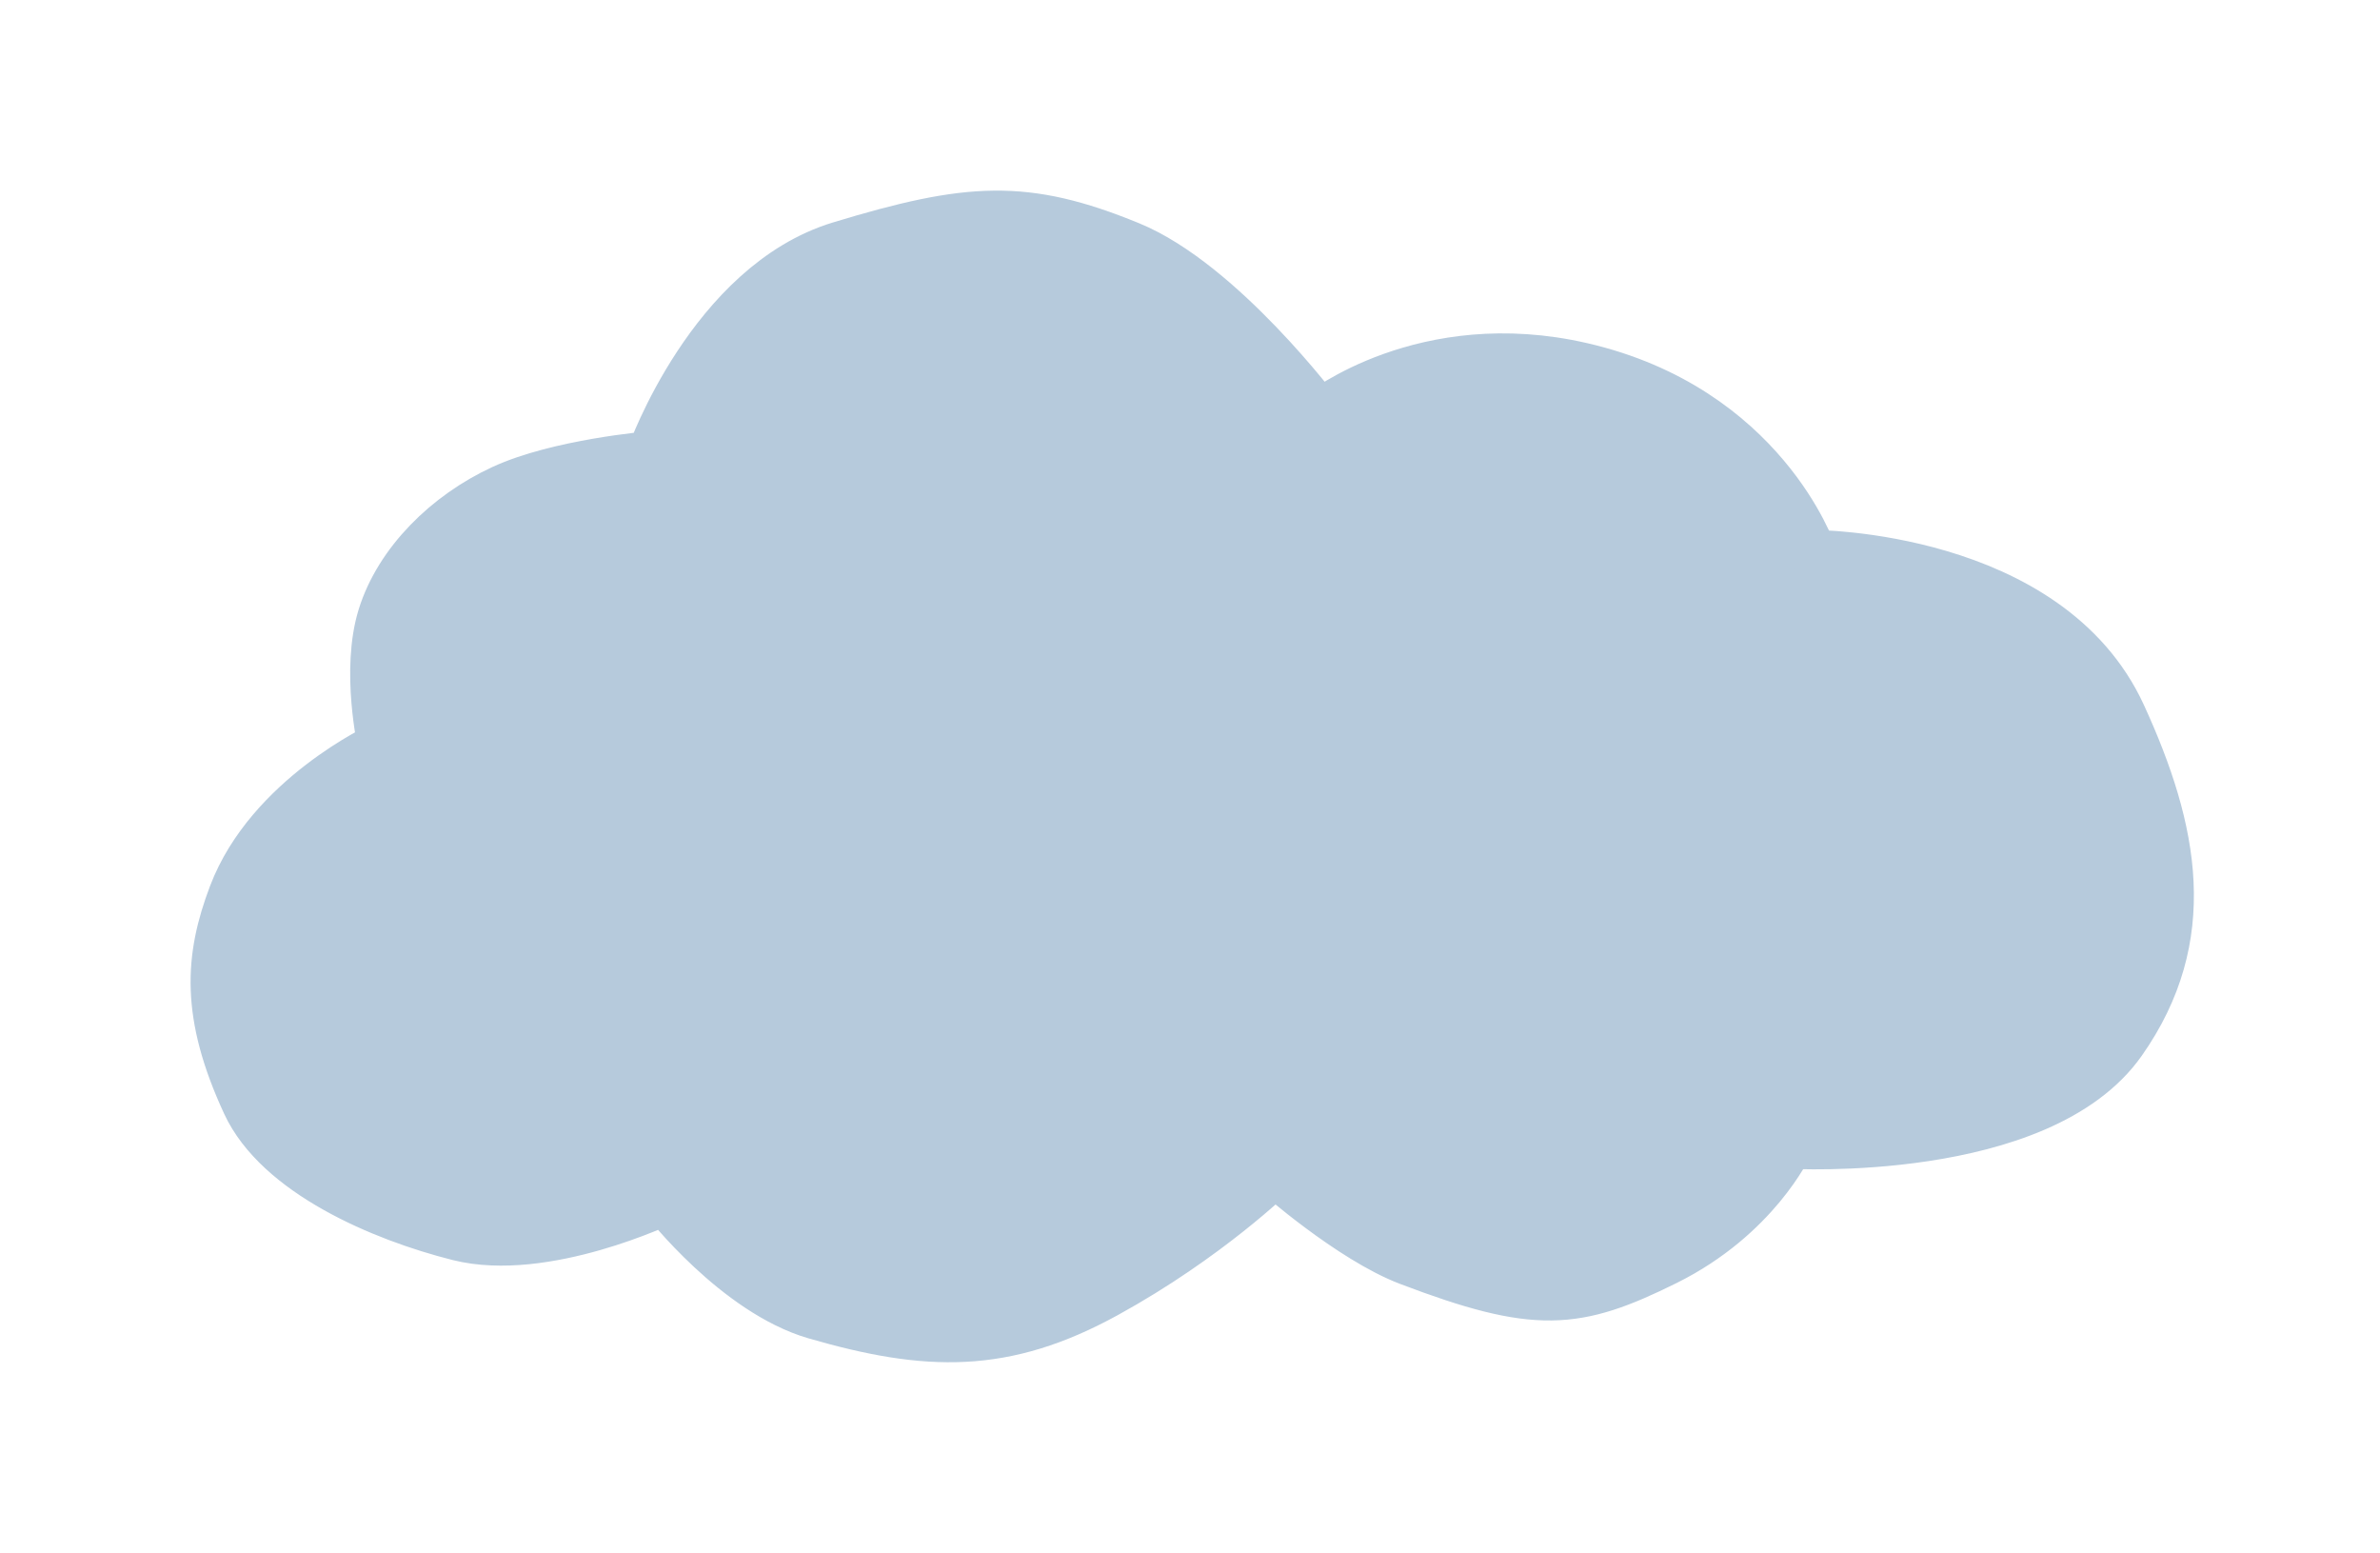 <?xml version="1.0" encoding="UTF-8"?> <svg xmlns="http://www.w3.org/2000/svg" width="256" height="167" viewBox="0 0 256 167" fill="none"><g filter="url(#filter0_d_173_255)"><path d="M160.186 29.345C143.175 25.419 131.955 34.412 131.955 34.412C131.955 34.412 121.418 20.352 111.567 16.316C100.275 11.69 94.194 12.104 80.32 16.316C66.446 20.528 59.931 38.876 59.931 38.876C59.931 38.876 50.038 39.711 44.006 42.495C37.974 45.279 32.8 50.396 30.977 56.249C29.154 62.102 30.977 70.123 30.977 70.123C30.977 70.123 18.912 75.672 14.931 86.168C12.362 92.94 11.903 99.059 16.379 108.729C19.841 116.209 30.977 120.994 39.301 123.085C48.591 125.419 61.499 119.225 61.499 119.225C61.499 119.225 69.131 129.055 77.666 131.53C89.73 135.029 98.055 135.27 109.033 129.238C120.012 123.206 127.13 116.209 127.13 116.209C127.13 116.209 135.196 123.347 141.486 125.739C155.24 130.97 159.527 130.555 169.234 125.739C178.942 120.924 182.505 113.192 182.505 113.192C182.505 113.192 209.444 114.761 218.336 102.093C226.241 90.834 224.068 79.372 218.336 66.865C210.374 49.493 185.039 49.493 185.039 49.493C185.039 49.493 179.73 33.856 160.186 29.345Z" fill="#B6CADC"></path><path d="M160.186 29.345C143.175 25.419 131.955 34.412 131.955 34.412C131.955 34.412 121.418 20.352 111.567 16.316C100.275 11.69 94.194 12.104 80.32 16.316C66.446 20.528 59.931 38.876 59.931 38.876C59.931 38.876 50.038 39.711 44.006 42.495C37.974 45.279 32.8 50.396 30.977 56.249C29.154 62.102 30.977 70.123 30.977 70.123C30.977 70.123 18.912 75.672 14.931 86.168C12.362 92.94 11.903 99.059 16.379 108.729C19.841 116.209 30.977 120.994 39.301 123.085C48.591 125.419 61.499 119.225 61.499 119.225C61.499 119.225 69.131 129.055 77.666 131.53C89.73 135.029 98.055 135.27 109.033 129.238C120.012 123.206 127.13 116.209 127.13 116.209C127.13 116.209 135.196 123.347 141.486 125.739C155.24 130.97 159.527 130.555 169.234 125.739C178.942 120.924 182.505 113.192 182.505 113.192C182.505 113.192 209.444 114.761 218.336 102.093C226.241 90.834 224.068 79.372 218.336 66.865C210.374 49.493 185.039 49.493 185.039 49.493C185.039 49.493 179.73 33.856 160.186 29.345Z" stroke="#B6CADC" stroke-width="5"></path></g><defs><filter id="filter0_d_173_255" x="0.5" y="0.5" width="255.483" height="166" filterUnits="userSpaceOnUse" color-interpolation-filters="sRGB"><feFlood flood-opacity="0" result="BackgroundImageFix"></feFlood><feColorMatrix in="SourceAlpha" type="matrix" values="0 0 0 0 0 0 0 0 0 0 0 0 0 0 0 0 0 0 127 0" result="hardAlpha"></feColorMatrix><feOffset dx="10" dy="10"></feOffset><feGaussianBlur stdDeviation="10"></feGaussianBlur><feComposite in2="hardAlpha" operator="out"></feComposite><feColorMatrix type="matrix" values="0 0 0 0 0.712 0 0 0 0 0.792 0 0 0 0 0.862 0 0 0 0.7 0"></feColorMatrix><feBlend mode="normal" in2="BackgroundImageFix" result="effect1_dropShadow_173_255"></feBlend><feBlend mode="normal" in="SourceGraphic" in2="effect1_dropShadow_173_255" result="shape"></feBlend></filter></defs></svg> 